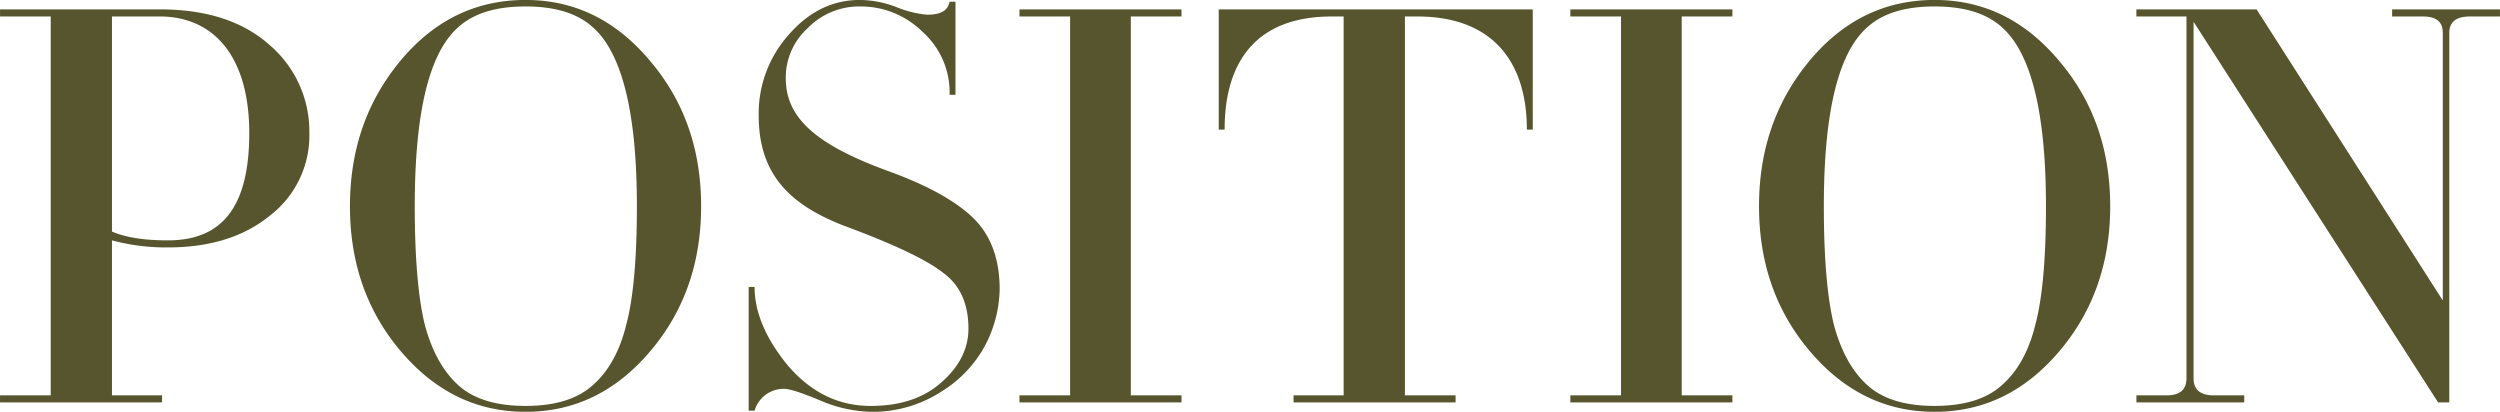<svg xmlns="http://www.w3.org/2000/svg" width="538.657" height="88.72" viewBox="0 0 538.657 88.72">
  <defs>
    <style>
      .cls-1 {
        fill: #56552e;
        fill-rule: evenodd;
      }
    </style>
  </defs>
  <path id="sec_pos.svg" class="cls-1" d="M497.686,3834.52a24.489,24.489,0,0,0-8.633-19.04q-8.568-7.62-23.613-7.62h-34.4v1.53h10.918v81.63H431.036v1.52h34.912v-1.52H455.157v-33.39a45.028,45.028,0,0,0,12.061,1.52c9.013,0,16.376-2.28,21.962-6.85A21.718,21.718,0,0,0,497.686,3834.52Zm-12.949,0c0,16.38-6.221,23.11-17.519,23.11-5.206,0-9.141-.64-12.061-1.9v-46.34H465.44C476.993,3809.39,484.737,3817.89,484.737,3834.52Zm21.695,15.75c0,12.31,3.681,22.72,11.045,31.35s16.25,12.95,26.787,12.95,19.424-4.31,26.787-12.95,11.045-19.04,11.045-31.35-3.682-22.73-11.045-31.36c-7.363-8.76-16.25-13.08-26.787-13.08-10.791,0-19.805,4.45-27.041,13.21S506.432,3838.21,506.432,3850.27Zm61.826,0q0,16.935-2.285,25.51c-1.4,5.72-3.809,10.03-7.11,12.95-3.3,3.05-8.125,4.57-14.6,4.57s-11.3-1.52-14.6-4.57c-3.174-2.92-5.586-7.23-7.109-12.95-1.4-5.71-2.158-14.22-2.158-25.51,0-20.06,3.046-32.88,9.267-38.47,3.3-3.05,8.125-4.57,14.6-4.57s11.3,1.52,14.6,4.57C565.084,3817.39,568.258,3830.21,568.258,3850.27Zm78.164,17.9c0-6.73-2.031-11.94-5.967-15.62s-10.029-6.98-18.535-10.03c-15.107-5.58-21.582-11.3-21.582-19.8a14.334,14.334,0,0,1,4.7-10.79,15.5,15.5,0,0,1,11.426-4.7,18.949,18.949,0,0,1,13.33,5.46,17.485,17.485,0,0,1,5.84,13.58h1.27v-20.06h-1.27c-0.381,1.91-1.9,2.8-4.824,2.8a22.564,22.564,0,0,1-6.348-1.53,22.645,22.645,0,0,0-8.125-1.65c-5.967,0-11.045,2.54-15.361,7.49a25.494,25.494,0,0,0-6.475,17.4c0,13.07,7.11,19.67,19.678,24.24,9.775,3.68,16.5,6.86,20.059,9.65,3.681,2.67,5.459,6.73,5.459,12.06,0,4.19-1.9,8.13-5.84,11.56-3.809,3.42-8.887,5.07-15.235,5.07-6.982,0-12.822-2.92-17.773-8.63-4.824-5.84-7.236-11.55-7.236-17.01h-1.27v26.66h1.27a6.539,6.539,0,0,1,6.347-4.7c1.27,0,3.936.89,7.871,2.54a29.426,29.426,0,0,0,10.918,2.41,27.159,27.159,0,0,0,15.235-4.44,26.082,26.082,0,0,0,9.521-10.28A26.917,26.917,0,0,0,646.422,3868.17Zm39.176,22.85H674.68v-81.63H685.6v-1.53H650.686v1.53H661.6v81.63H650.686v1.52H685.6v-1.52Zm75.689-83.16H693.621v25.9h1.269c0-14.85,6.983-24.37,23.106-24.37h2.539v81.63H709.744v1.52h34.912v-1.52H733.738v-81.63H736.4c16.123,0,23.613,9.65,23.613,24.37h1.27v-25.9Zm43.01,83.16H793.379v-81.63H804.3v-1.53H769.385v1.53H780.3v81.63H769.385v1.52H804.3v-1.52Zm5.738-40.75c0,12.31,3.681,22.72,11.045,31.35s16.25,12.95,26.787,12.95,19.424-4.31,26.787-12.95,11.045-19.04,11.045-31.35-3.682-22.73-11.045-31.36c-7.363-8.76-16.25-13.08-26.787-13.08-10.791,0-19.8,4.45-27.041,13.21S810.035,3838.21,810.035,3850.27Zm61.826,0q0,16.935-2.285,25.51c-1.4,5.72-3.809,10.03-7.11,12.95-3.3,3.05-8.125,4.57-14.6,4.57s-11.3-1.52-14.6-4.57c-3.174-2.92-5.586-7.23-7.109-12.95-1.4-5.71-2.158-14.22-2.158-25.51,0-20.06,3.046-32.88,9.267-38.47,3.3-3.05,8.125-4.57,14.6-4.57s11.3,1.52,14.6,4.57C868.687,3817.39,871.861,3830.21,871.861,3850.27Zm86.9,42.27v-79.6c0-2.41,1.523-3.55,4.443-3.55h6.475v-1.53H946.445v1.53h6.6c2.92,0,4.316,1.14,4.316,3.55v57.64l-40.117-62.72h-25.9v1.53h10.791v77.95c0,2.41-1.4,3.68-4.189,3.68h-6.6v1.52H914.58v-1.52h-6.6c-2.92,0-4.316-1.27-4.316-3.68v-76.81l52.685,82.01h2.413Z" transform="translate(-431.031 -3805.84)"/>
</svg>
